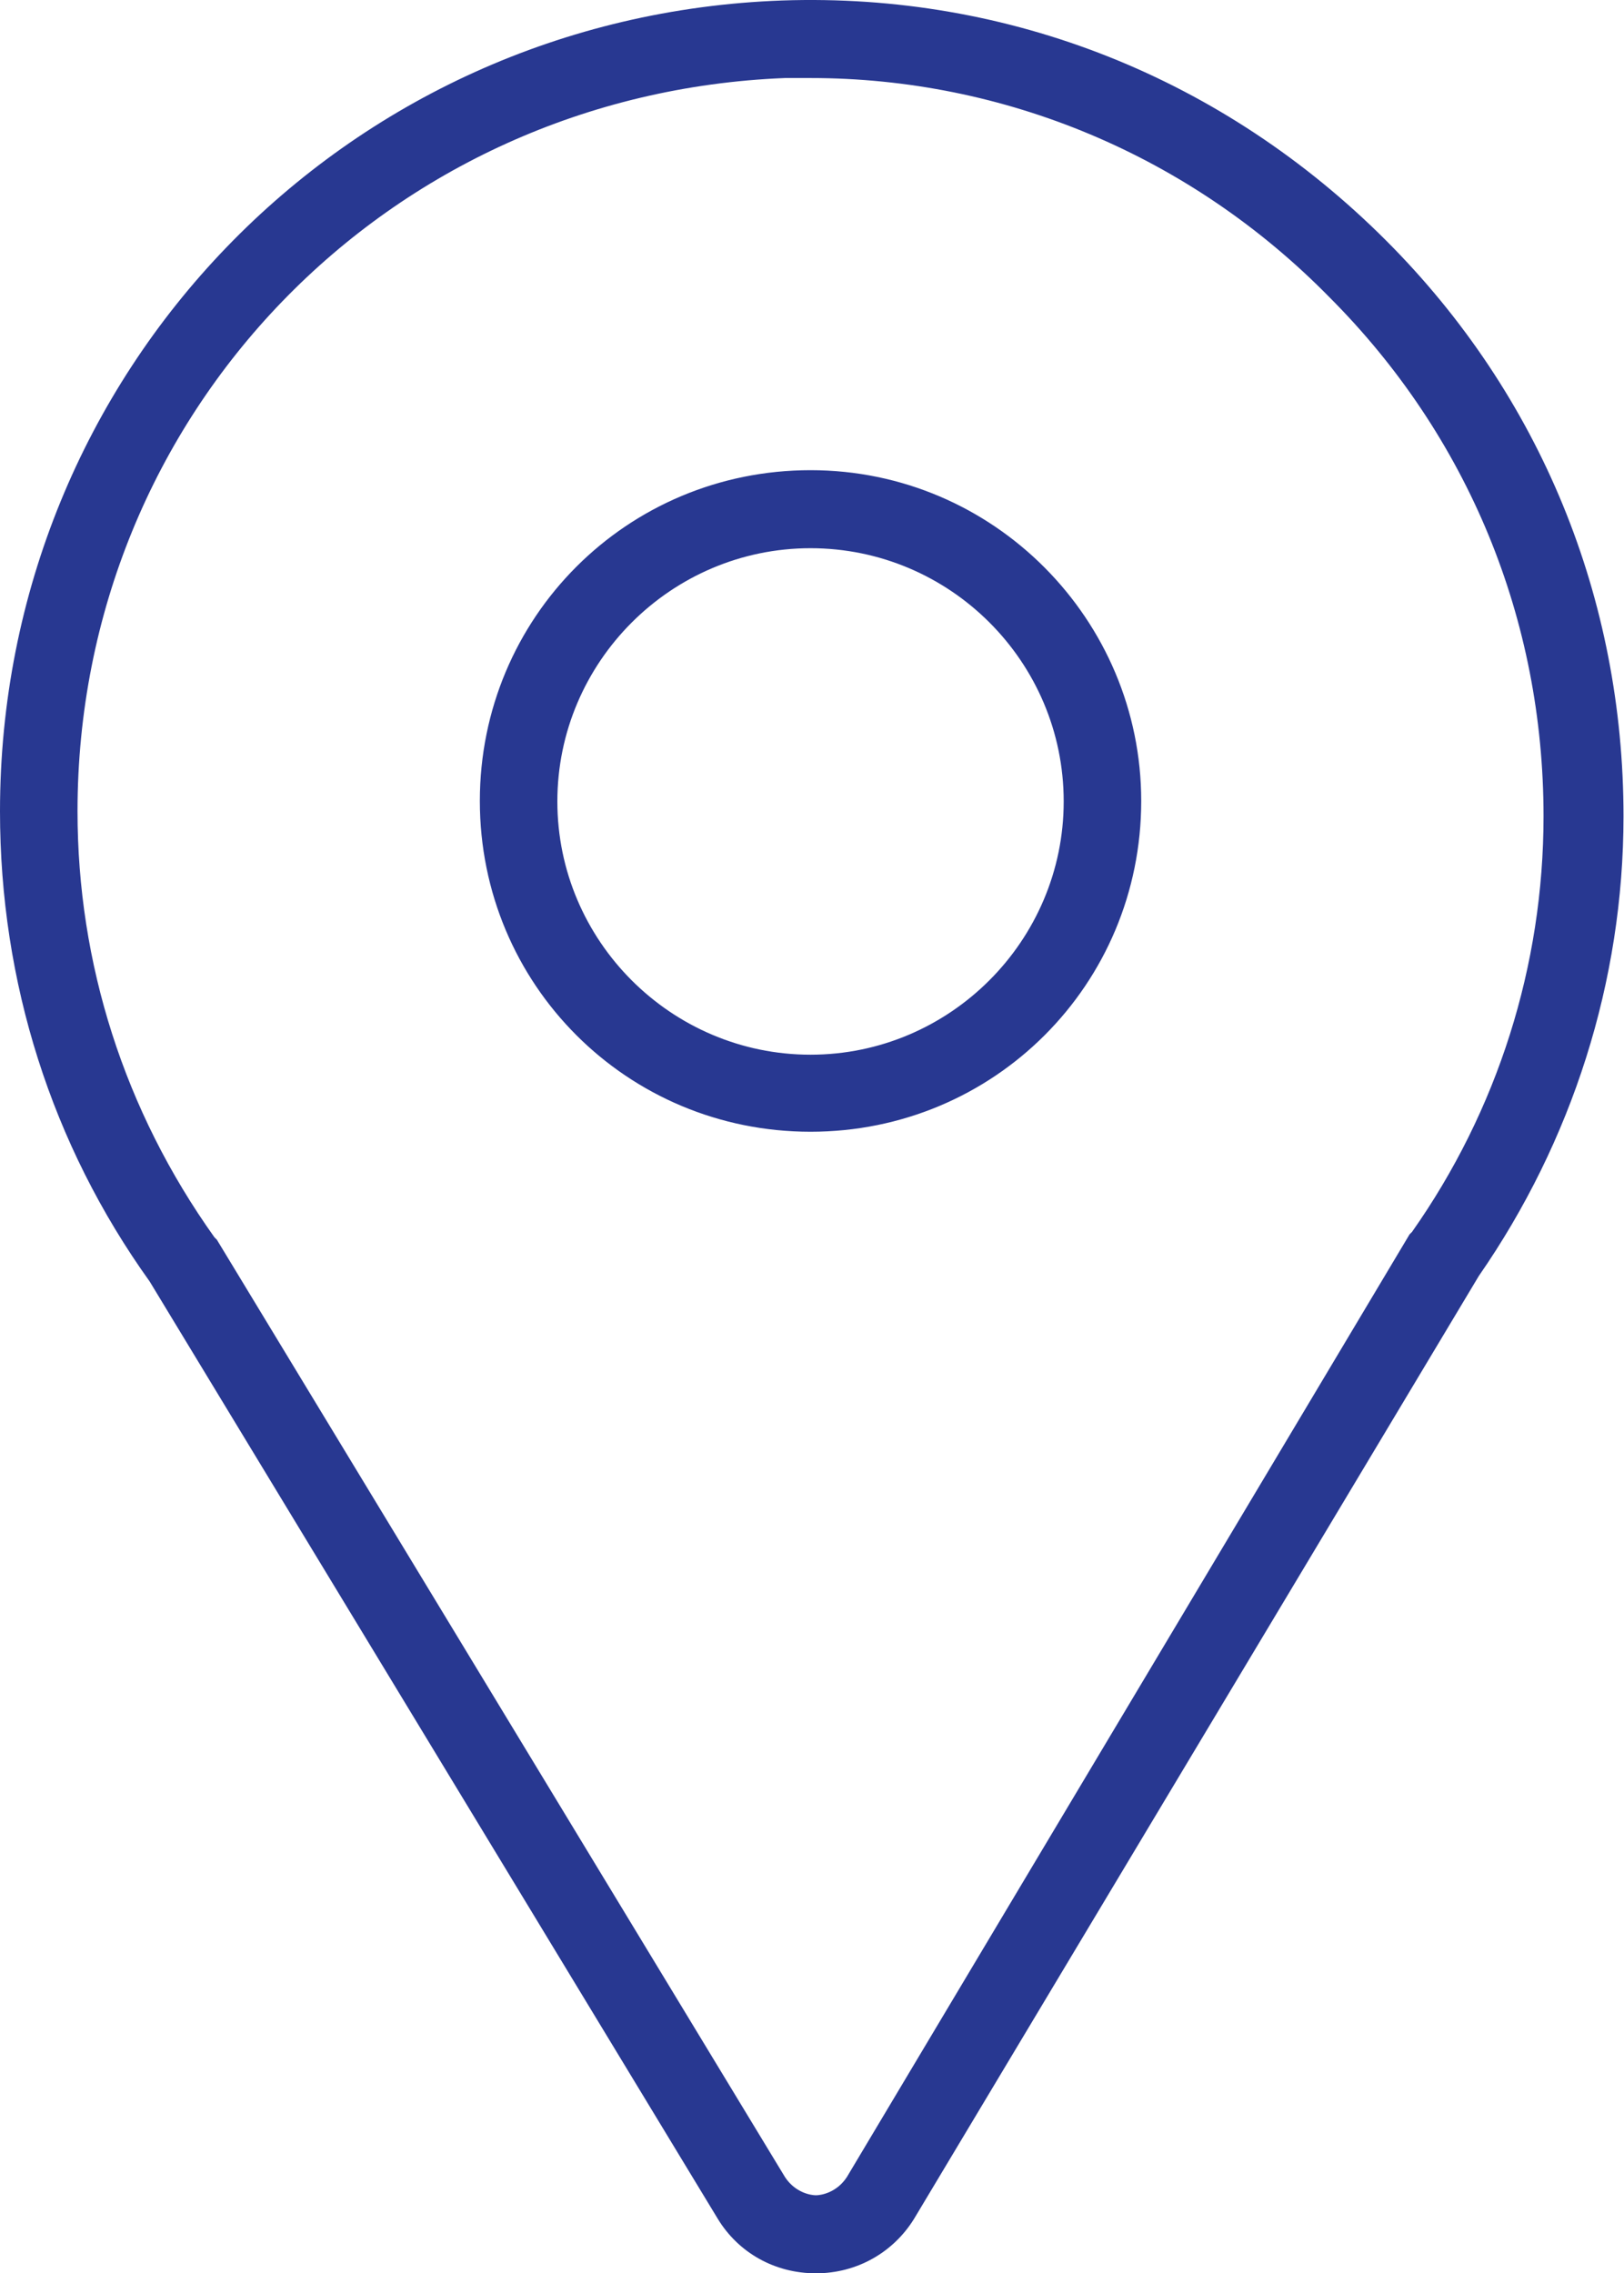 <?xml version="1.0" encoding="utf-8"?>
<!-- Generator: Adobe Illustrator 24.0.1, SVG Export Plug-In . SVG Version: 6.00 Build 0)  -->
<svg version="1.1" id="Layer_1" xmlns="http://www.w3.org/2000/svg" xmlns:xlink="http://www.w3.org/1999/xlink" x="0px" y="0px"
	 viewBox="0 0 331 463.2" style="enable-background:new 0 0 331 463.2;" xml:space="preserve">
<style type="text/css">
	.st0{fill:#283891;}
</style>
<path class="st0" d="M166.3,463.2c-8.4,0-15.8-4.2-20-11.1l-115.8-191c-20-27.9-30.5-61-30.5-95.8C0,75.9,70,3.3,159.4,0.1
	c46.3-1.6,90,15.8,123.1,48.9c31.6,31.6,48.4,73.1,48.4,117.3c0,33.7-10.5,66.3-29.5,93.7L186.3,452.1
	C182.1,458.9,174.7,463.2,166.3,463.2L166.3,463.2z M165.2,15.9H160c-81,3.2-144.2,68.4-144.2,149.4c0,31,9.5,61,27.9,86.8l0.5,0.5
	l115.8,191c2.1,3.2,5.3,3.7,6.3,3.7s4.2-0.5,6.3-3.7l114.7-192.1l0.5-0.5c17.4-24.7,26.8-54.2,26.8-84.7c0-40-15.3-77.4-43.7-105.8
	C242.6,31.7,204.7,15.9,165.2,15.9L165.2,15.9z M165.2,230.6c-37.4,0-67.4-30-67.4-67.4c0-37.4,30-67.4,67.4-67.4
	c37.4,0,67.4,30.5,67.4,67.4C232.6,200.6,202.6,230.6,165.2,230.6z M165.2,111.7c-28.4,0-51.6,23.2-51.6,51.6s23.2,51.6,51.6,51.6
	s51.6-23.2,51.6-51.6C216.8,134.8,193.6,111.7,165.2,111.7z"/>
</svg>
